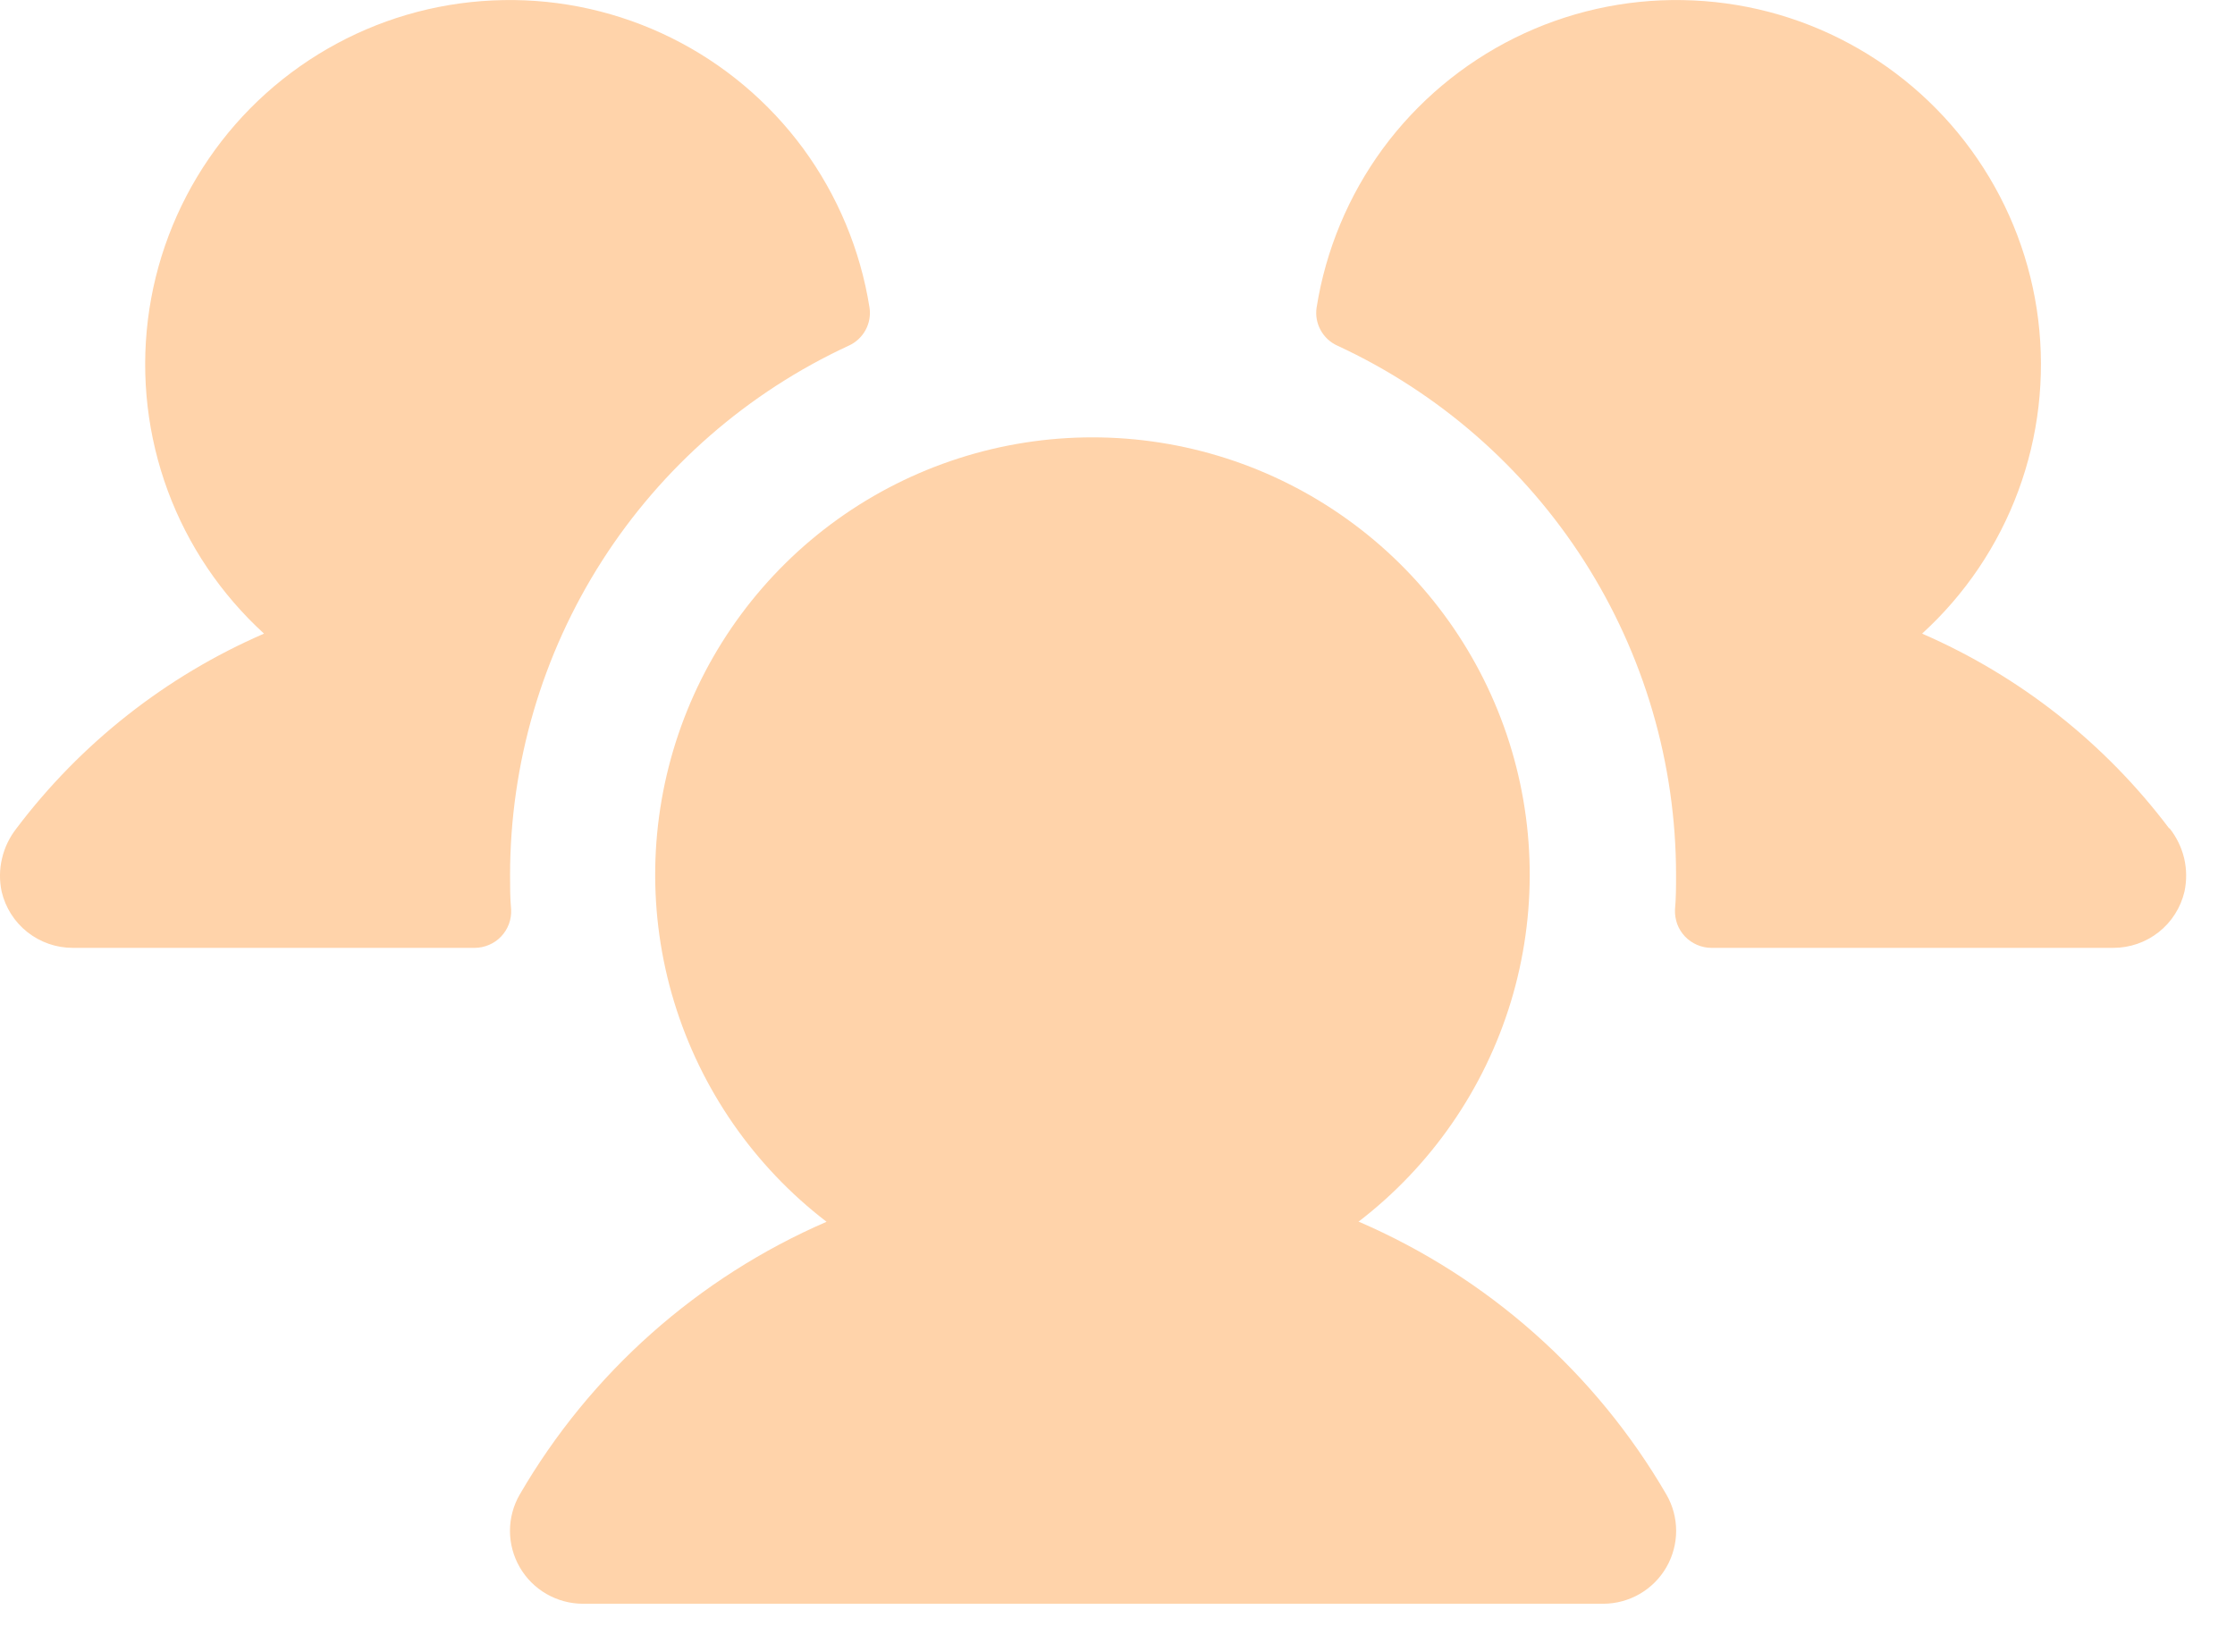 <svg width="23" height="17" viewBox="0 0 23 17" fill="none" xmlns="http://www.w3.org/2000/svg">
<path d="M5.26 9.361C5.262 9.412 5.255 9.462 5.237 9.51C5.219 9.558 5.192 9.601 5.157 9.638C5.122 9.675 5.08 9.704 5.033 9.724C4.986 9.744 4.936 9.755 4.885 9.755H0.749C0.579 9.755 0.415 9.698 0.282 9.593C0.149 9.488 0.056 9.341 0.017 9.176C-0.007 9.063 -0.006 8.947 0.021 8.834C0.047 8.722 0.098 8.617 0.169 8.526C0.831 7.649 1.709 6.958 2.717 6.521C2.275 6.117 1.935 5.614 1.727 5.052C1.519 4.49 1.449 3.886 1.522 3.291C1.595 2.697 1.81 2.128 2.148 1.634C2.486 1.139 2.938 0.733 3.465 0.449C3.993 0.164 4.581 0.011 5.18 0.001C5.779 -0.01 6.372 0.124 6.909 0.39C7.446 0.656 7.911 1.047 8.266 1.529C8.62 2.012 8.854 2.573 8.948 3.165C8.96 3.244 8.946 3.326 8.907 3.397C8.869 3.467 8.808 3.524 8.735 3.557C7.695 4.038 6.814 4.806 6.196 5.771C5.578 6.737 5.25 7.858 5.249 9.005C5.249 9.125 5.249 9.243 5.26 9.361ZM22.322 8.525C21.662 7.649 20.786 6.958 19.78 6.521C20.223 6.117 20.562 5.614 20.77 5.052C20.978 4.49 21.048 3.886 20.975 3.291C20.902 2.697 20.687 2.128 20.349 1.634C20.011 1.139 19.559 0.733 19.032 0.449C18.504 0.164 17.916 0.011 17.317 0.001C16.718 -0.01 16.125 0.124 15.588 0.39C15.052 0.656 14.586 1.047 14.231 1.529C13.877 2.012 13.643 2.573 13.549 3.165C13.537 3.244 13.551 3.326 13.59 3.397C13.628 3.467 13.689 3.524 13.762 3.557C14.802 4.038 15.683 4.806 16.301 5.771C16.919 6.737 17.248 7.858 17.248 9.005C17.248 9.125 17.248 9.243 17.237 9.361C17.235 9.412 17.243 9.462 17.26 9.51C17.278 9.558 17.305 9.601 17.34 9.638C17.375 9.675 17.418 9.704 17.464 9.724C17.511 9.744 17.561 9.755 17.612 9.755H21.748C21.918 9.755 22.082 9.698 22.215 9.593C22.348 9.488 22.441 9.341 22.48 9.176C22.504 9.063 22.503 8.946 22.477 8.834C22.45 8.721 22.399 8.616 22.327 8.525H22.322ZM13.979 12.574C14.725 12.002 15.274 11.21 15.548 10.31C15.821 9.41 15.806 8.447 15.504 7.556C15.202 6.666 14.629 5.892 13.864 5.344C13.1 4.796 12.183 4.501 11.242 4.501C10.302 4.501 9.385 4.796 8.62 5.344C7.856 5.892 7.283 6.666 6.981 7.556C6.679 8.447 6.663 9.41 6.937 10.31C7.211 11.21 7.76 12.002 8.506 12.574C7.181 13.148 6.075 14.131 5.349 15.38C5.283 15.494 5.248 15.623 5.248 15.755C5.248 15.886 5.283 16.016 5.349 16.13C5.415 16.244 5.509 16.338 5.623 16.404C5.738 16.47 5.867 16.505 5.999 16.505H16.498C16.63 16.505 16.76 16.47 16.874 16.404C16.988 16.338 17.082 16.244 17.148 16.13C17.214 16.016 17.249 15.886 17.249 15.755C17.249 15.623 17.214 15.494 17.148 15.38C16.421 14.13 15.312 13.147 13.985 12.574H13.979Z" fill="#FFD3AA"/>
</svg>
